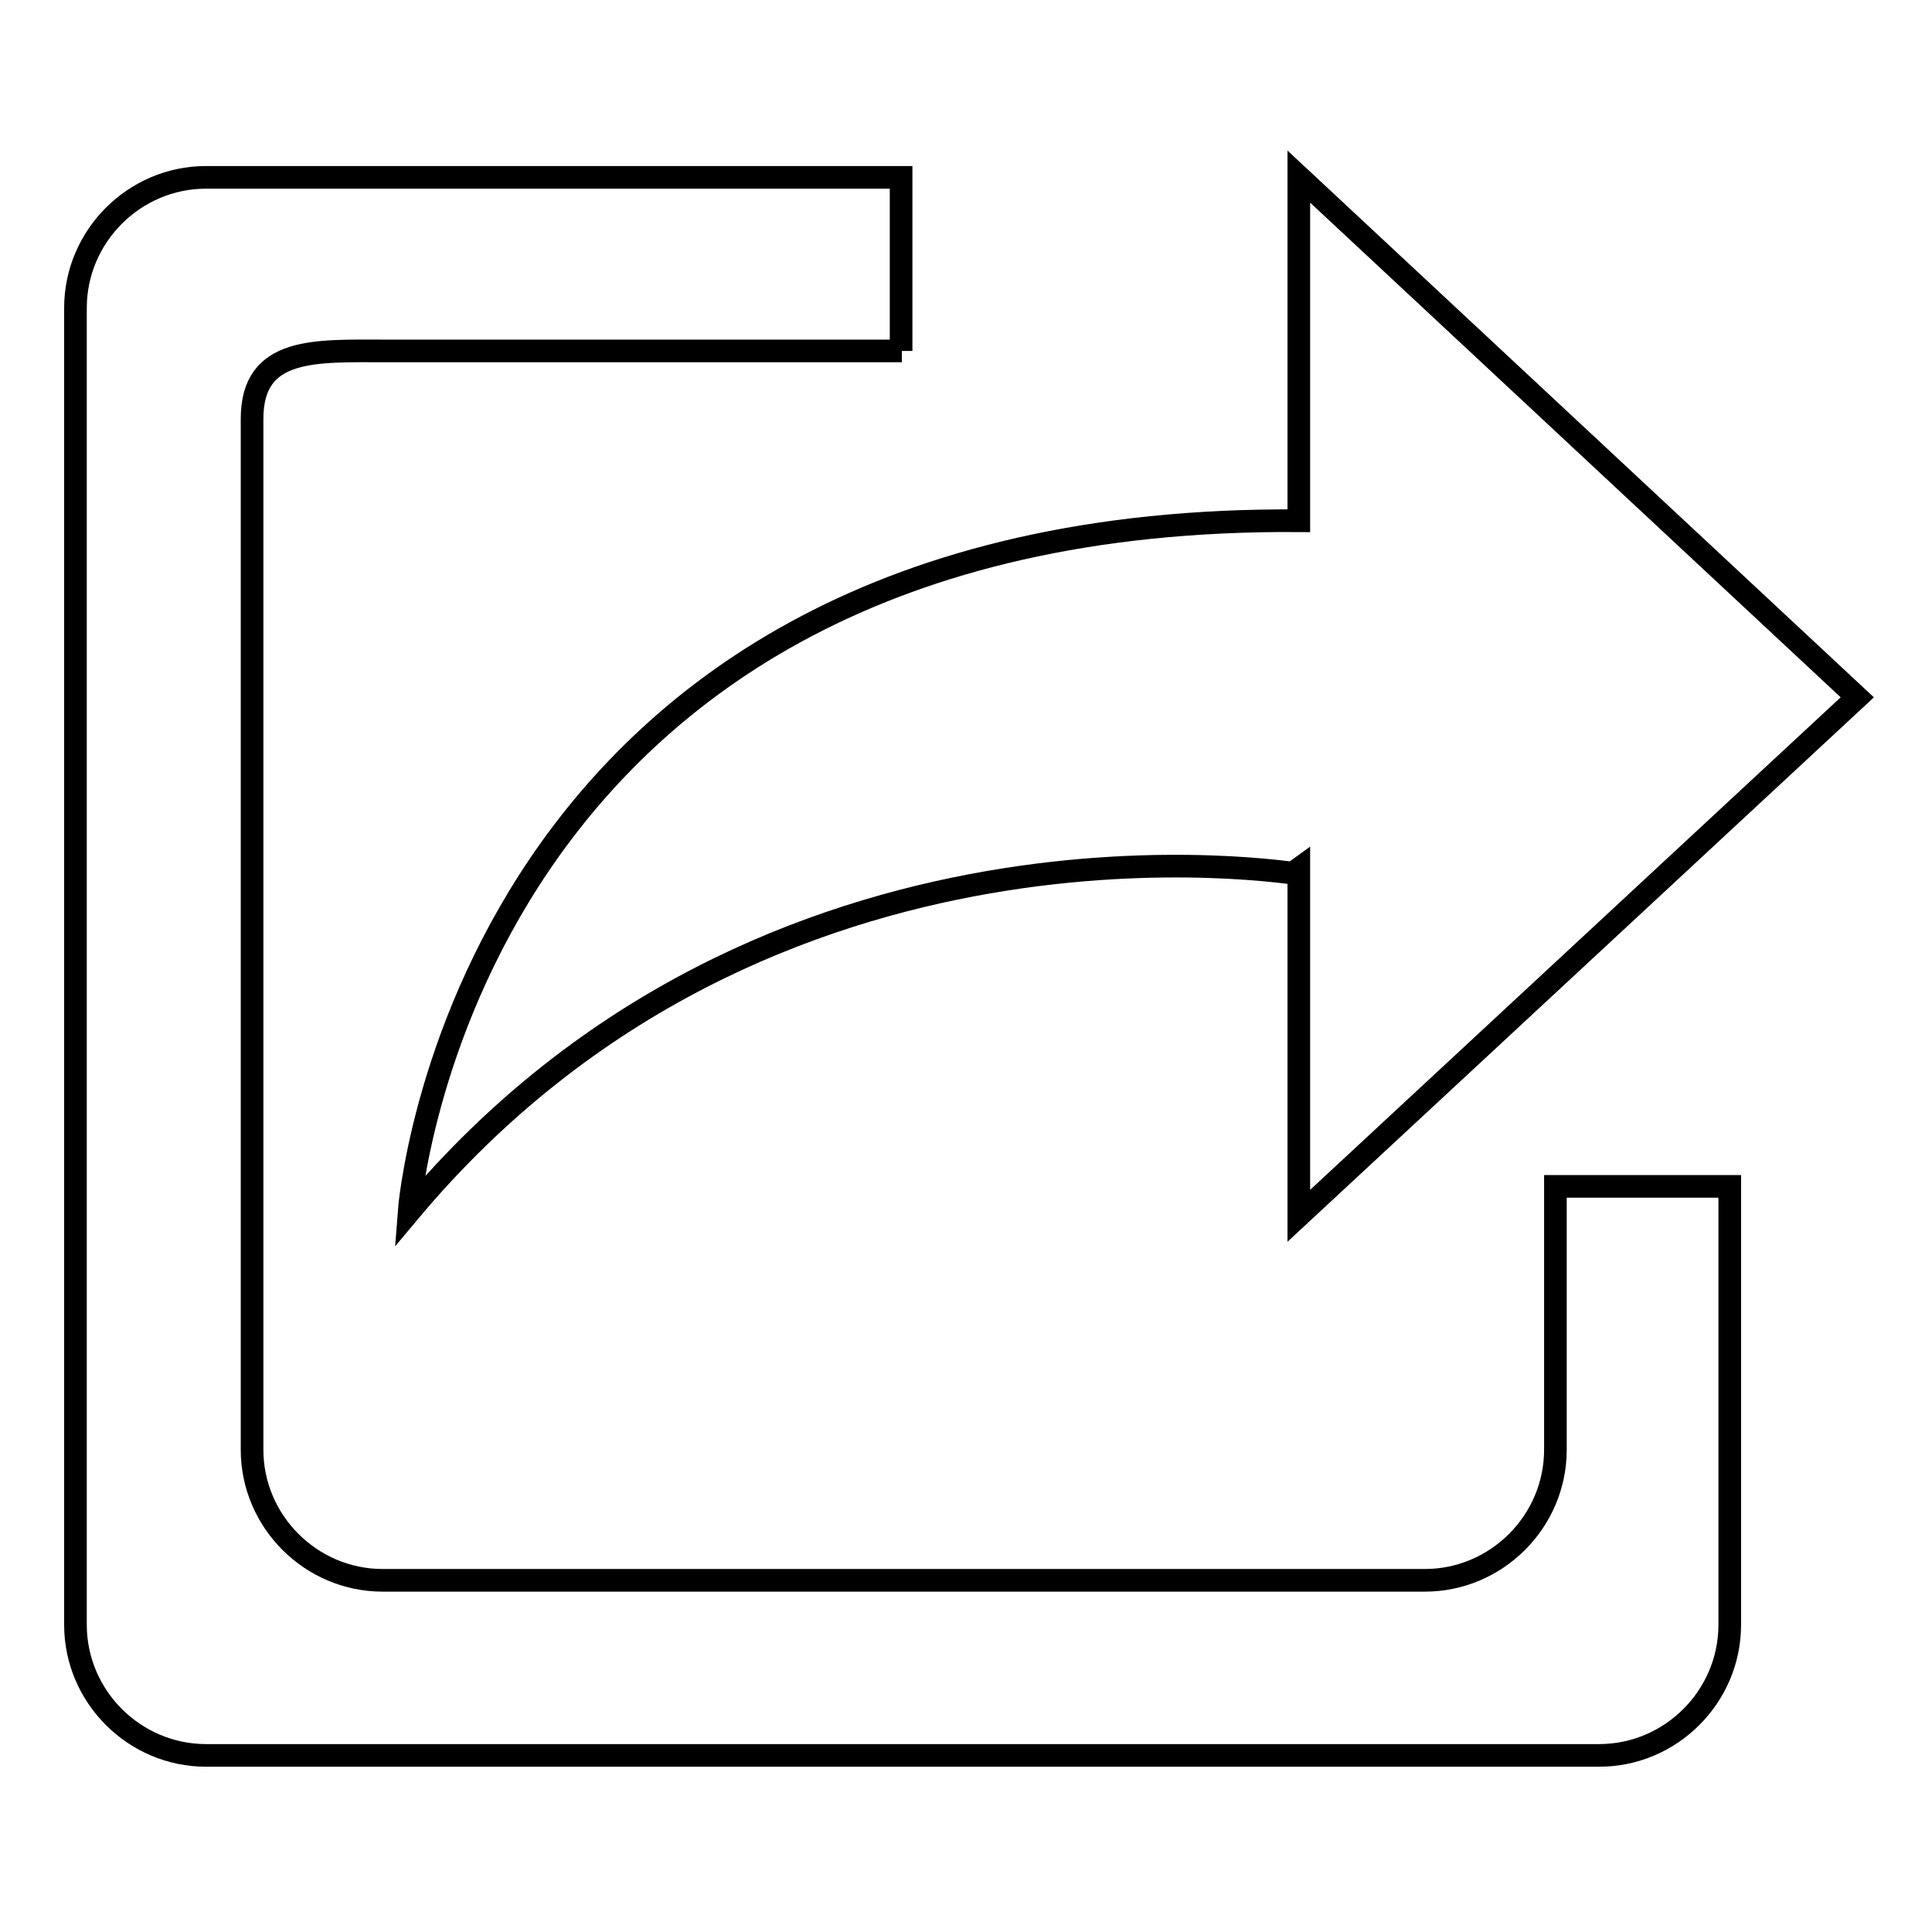 <?xml version="1.0" encoding="utf-8"?>
<!-- Svg Vector Icons : http://www.onlinewebfonts.com/icon -->
<!DOCTYPE svg PUBLIC "-//W3C//DTD SVG 1.1//EN" "http://www.w3.org/Graphics/SVG/1.1/DTD/svg11.dtd">
<svg version="1.1" xmlns="http://www.w3.org/2000/svg" xmlns:xlink="http://www.w3.org/1999/xlink" x="0px" y="0px" viewBox="0 0 256 256" enable-background="new 0 0 256 256" xml:space="preserve">
<g><g><path stroke-width="3" fill-opacity="0" stroke="#000000"  d="M119.5,46.5H51.3c-9.5,0-17.9-0.6-17.9,9v136.6c0,9.5,7.8,17.3,17.3,17.3h138.1c9.5,0,17.3-7.8,17.3-17.3v-34.9h23.1v58.1c0,9.5-7.8,17.3-17.3,17.3H27.3c-9.5,0-17.3-7.8-17.3-17.3V40.8c0-9.5,7.8-17.3,17.3-17.3h92.1V46.5L119.5,46.5z M54.2,160.6c0,0,6.9-92.4,117.9-91.6V23.4l74,69l-74,68.7v-45.3C172,115.9,101.8,103.7,54.2,160.6L54.2,160.6z"/></g></g>
</svg>